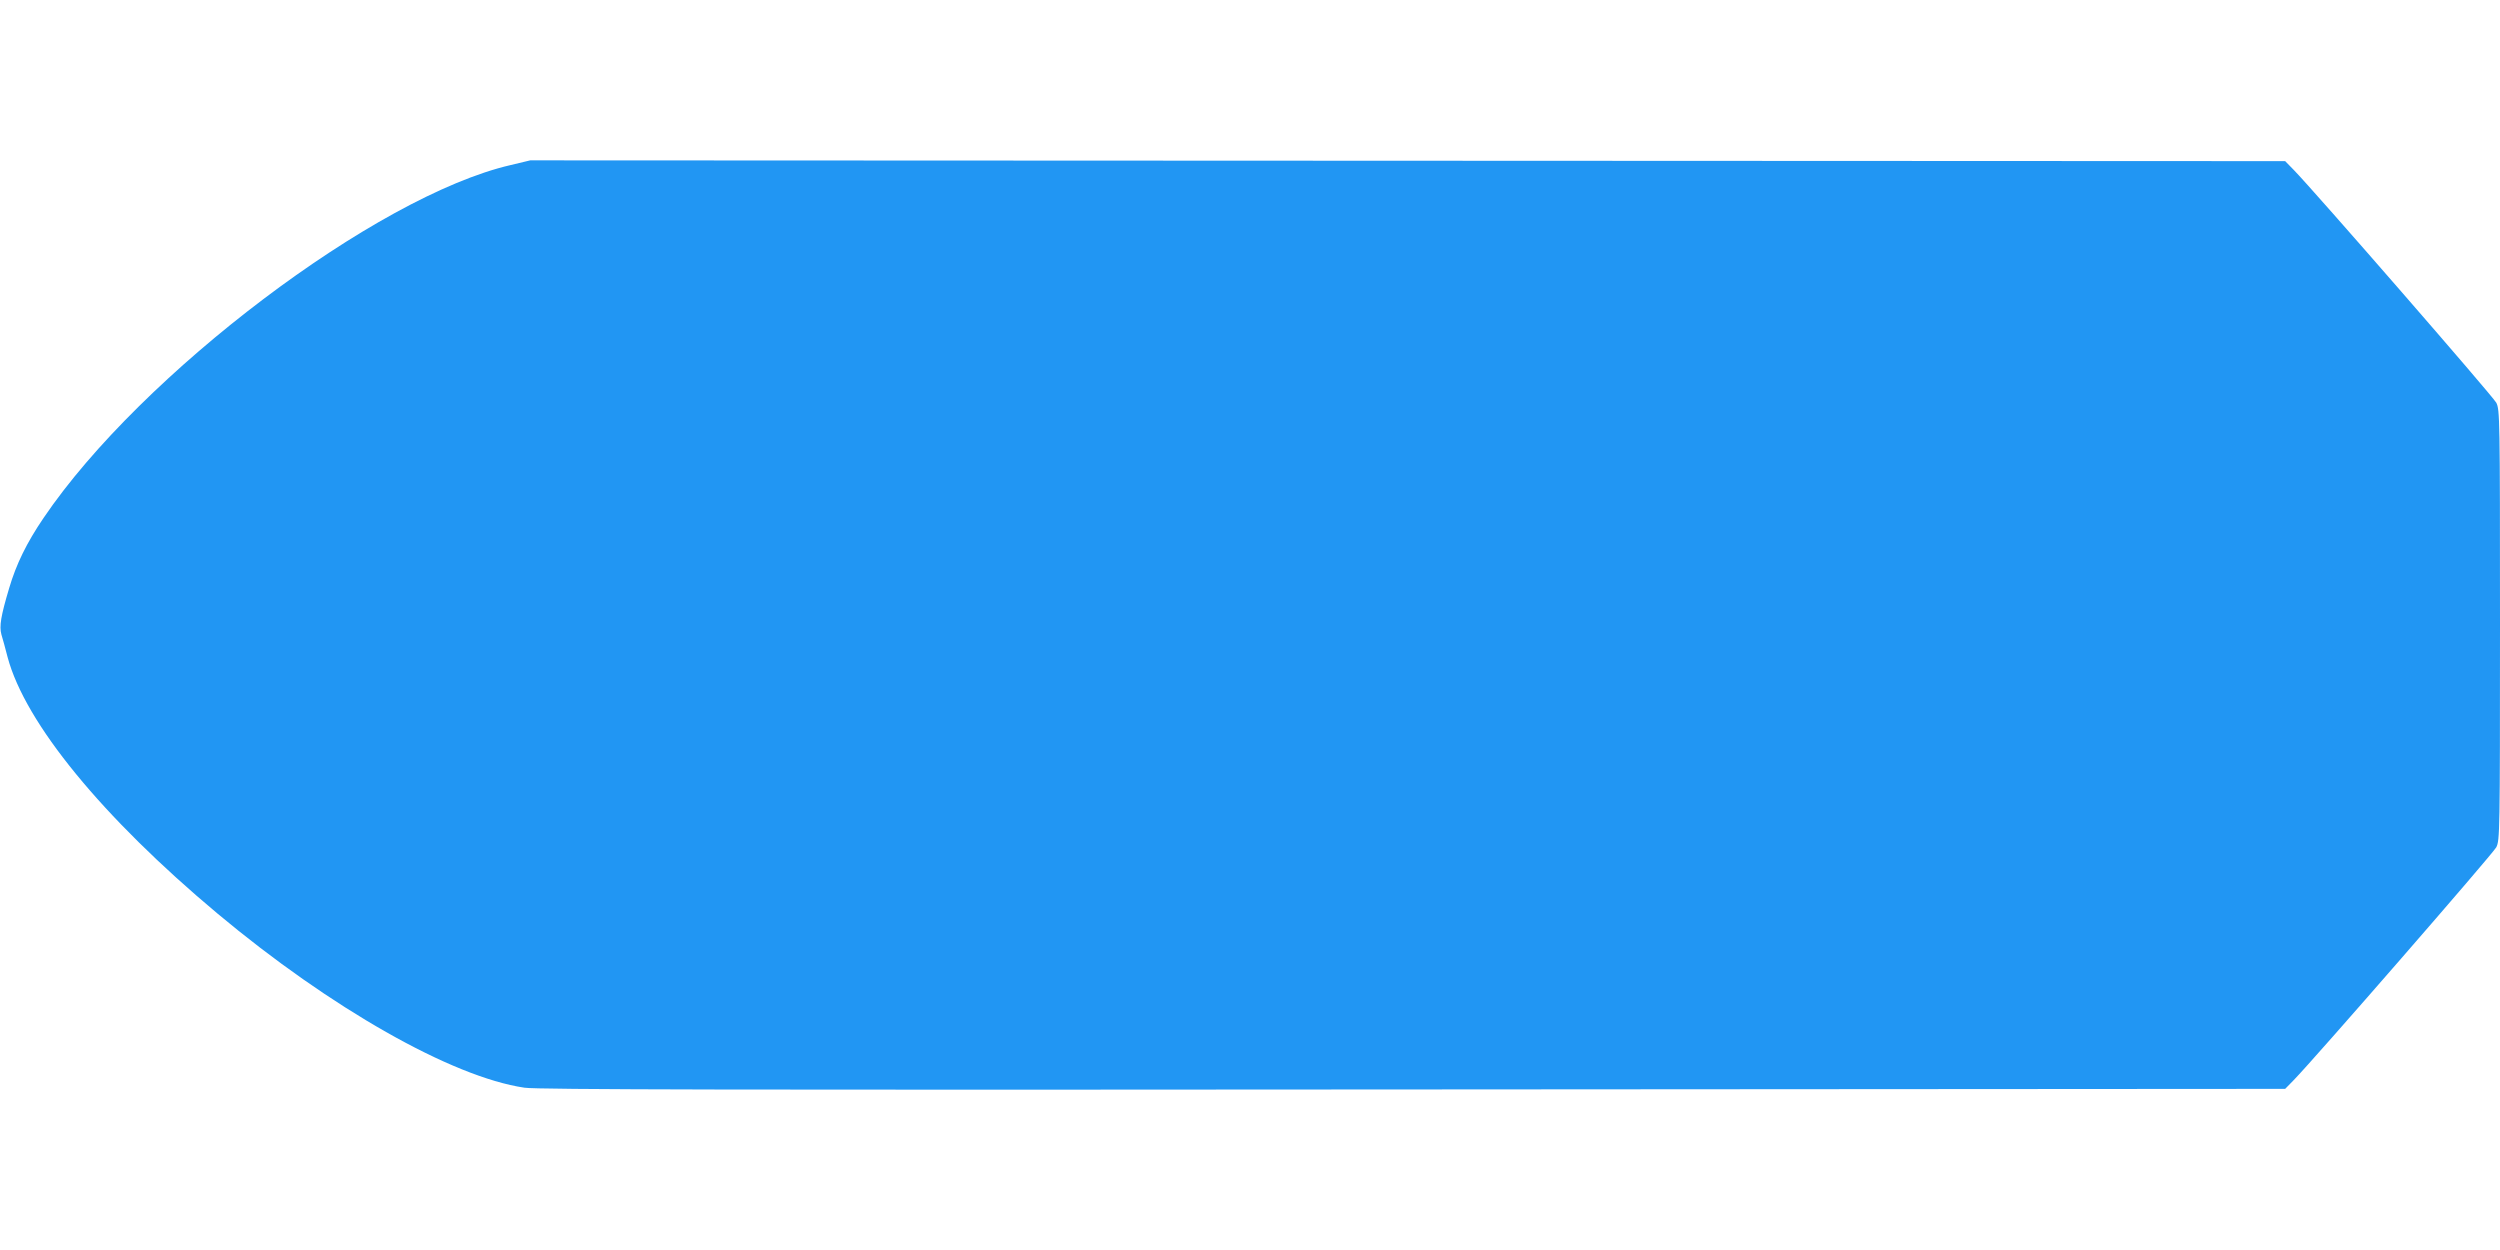 <?xml version="1.0" standalone="no"?>
<!DOCTYPE svg PUBLIC "-//W3C//DTD SVG 20010904//EN"
 "http://www.w3.org/TR/2001/REC-SVG-20010904/DTD/svg10.dtd">
<svg version="1.0" xmlns="http://www.w3.org/2000/svg"
 width="1280pt" height="640pt" viewBox="0 0 1280 640"
 preserveAspectRatio="xMidYMid meet">
<g transform="translate(0,640) scale(0.1,-0.1)"
fill="#2196f3" stroke="none">
<path d="M2615 5555 c-688 -159 -1893 -1070 -2392 -1807 -87 -128 -140 -237
-176 -359 -43 -144 -51 -195 -40 -237 6 -20 21 -73 32 -117 90 -337 485 -819
1074 -1312 579 -484 1200 -837 1572 -892 61 -10 1123 -12 4547 -9 l4468 3 44
45 c102 104 1019 1158 1037 1192 18 36 19 72 19 1138 0 1066 -1 1102 -19 1138
-18 34 -935 1088 -1037 1192 l-44 45 -4493 2 -4492 2 -100 -24z"/>
</g>
</svg>
